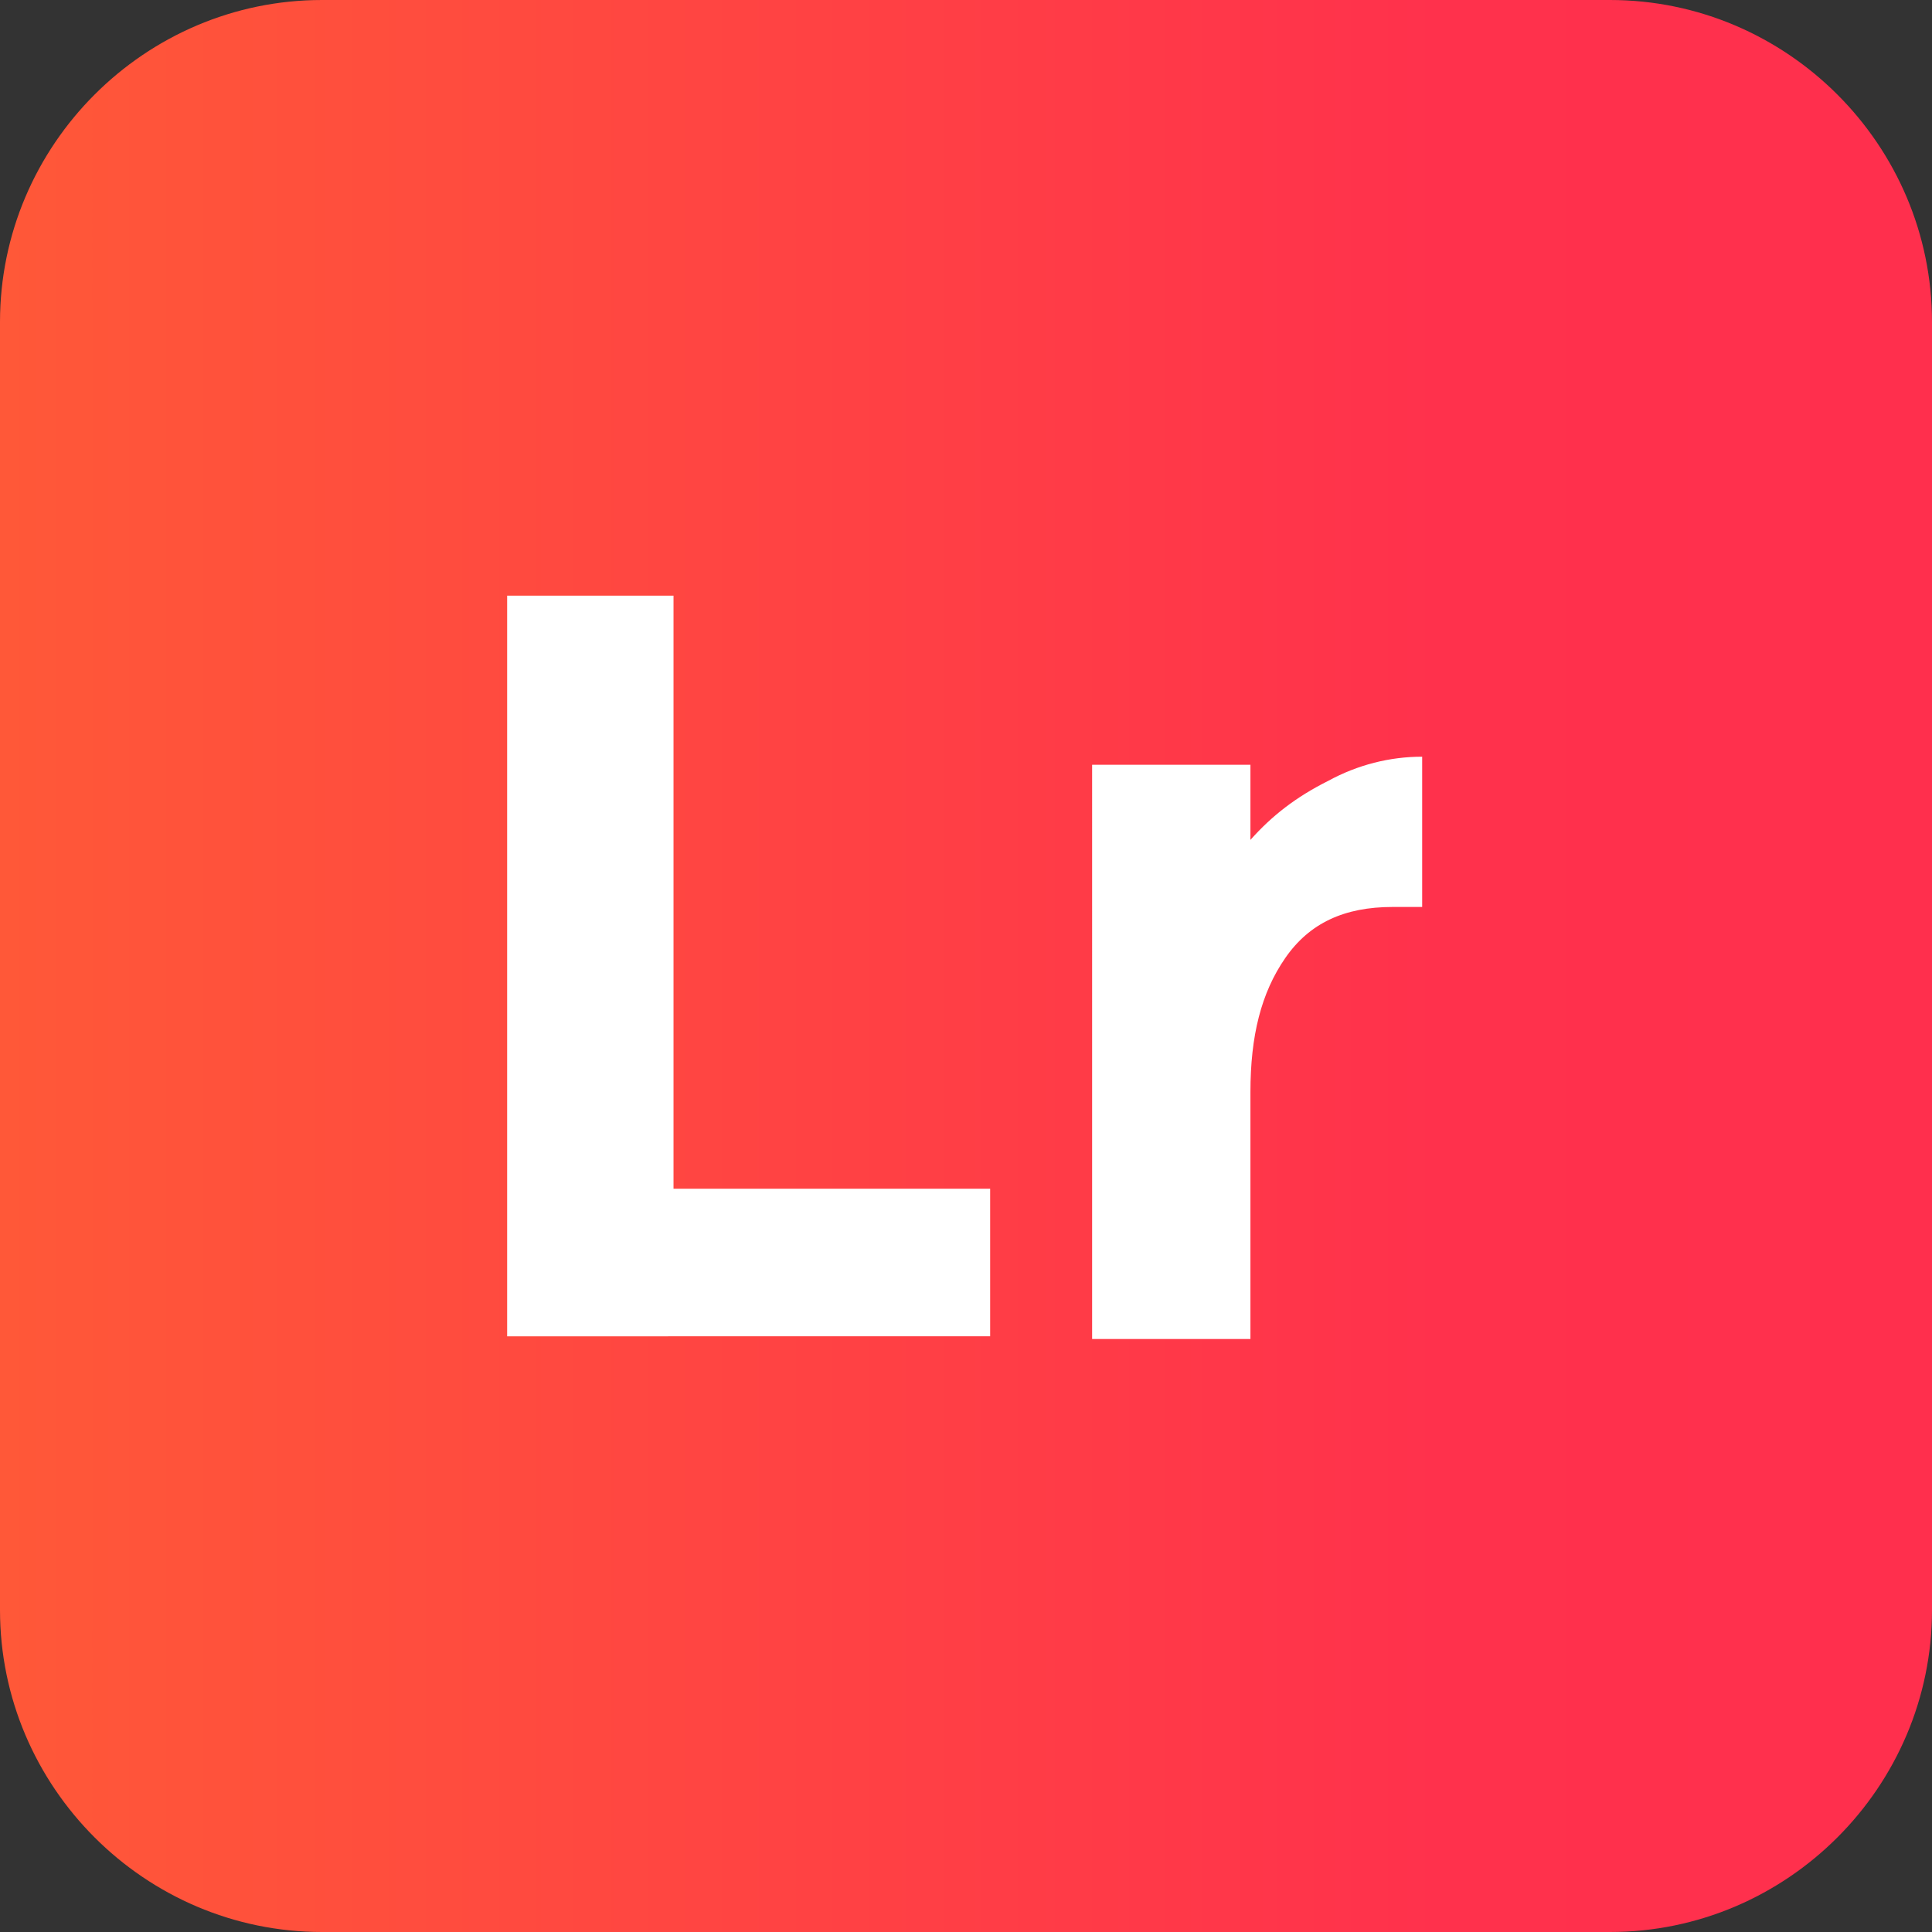<?xml version="1.0" ?><!DOCTYPE svg  PUBLIC '-//W3C//DTD SVG 1.1//EN'  'http://www.w3.org/Graphics/SVG/1.1/DTD/svg11.dtd'><svg enable-background="new 0 0 72 72" id="Layer_1" version="1.1" viewBox="0 0 72 72" xml:space="preserve" xmlns="http://www.w3.org/2000/svg" xmlns:xlink="http://www.w3.org/1999/xlink"><rect x="0" y="0" width="72" height="72" fill="#333333" stroke="none"/><g><g><linearGradient gradientUnits="userSpaceOnUse" id="SVGID_1_" x1="-1.076842e-009" x2="72" y1="36" y2="36"><stop offset="0" style="stop-color:#FF5838"/><stop offset="0.747" style="stop-color:#FF314C"/><stop offset="1" style="stop-color:#FF2F4D"/></linearGradient><path d="M12,72h48c6.6,0,12-5.4,12-12V12c0-6.6-5.4-12-12-12L12,0C5.4,0,0,5.4,0,12l0,48    C0,66.6,5.4,72,12,72z" fill="url(#SVGID_1_)"/></g><g><path d="M18.9,49.8V22.2h6.2v22.1h11.8v5.5H18.9z" fill="#FFFFFF"/><path d="M51.9,33.8c-1.8,0-3.1,0.6-4,1.9s-1.3,2.9-1.3,5v9.2h-5.9V28.5h5.9v2.8c0.8-0.9,1.7-1.6,2.9-2.2    c1.1-0.6,2.3-0.9,3.5-0.9l0,5.6H51.9z" fill="#FFFFFF"/></g></g></svg>